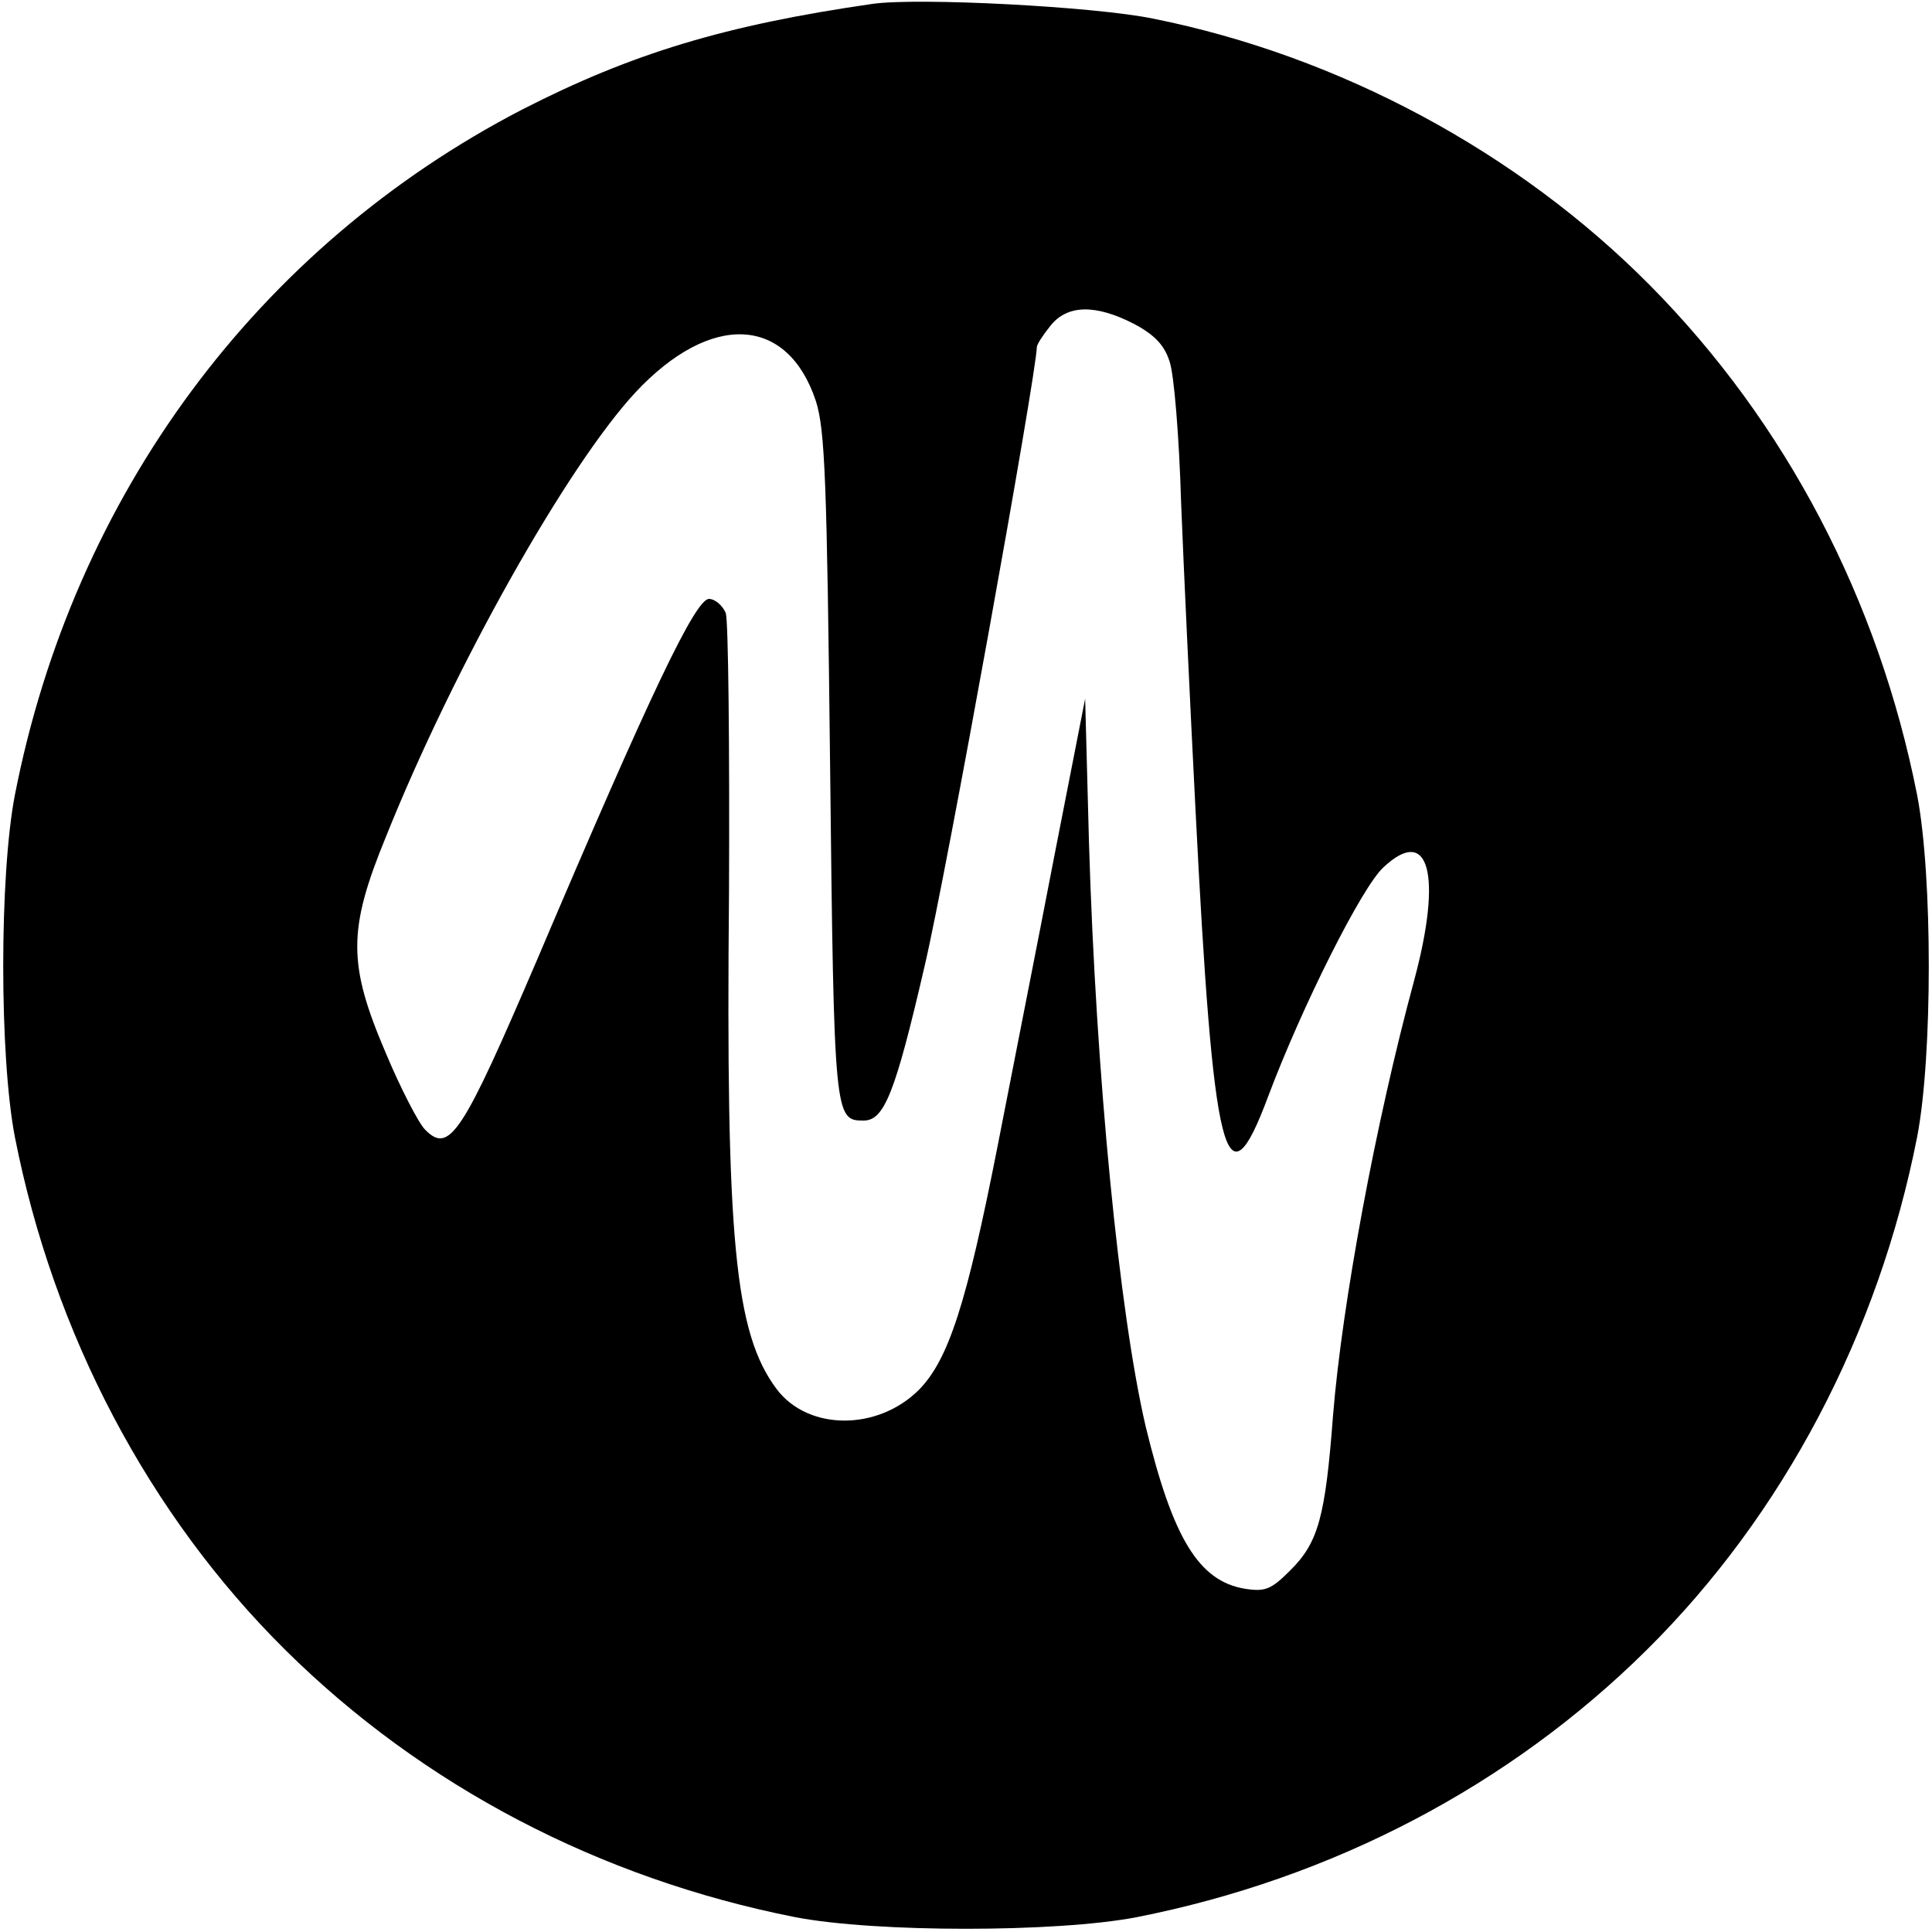 <?xml version="1.0" standalone="no"?>
<!DOCTYPE svg PUBLIC "-//W3C//DTD SVG 20010904//EN"
 "http://www.w3.org/TR/2001/REC-SVG-20010904/DTD/svg10.dtd">
<svg version="1.0" xmlns="http://www.w3.org/2000/svg"
 width="300pt" height="300pt" viewBox="0 0 300 300"
 preserveAspectRatio="xMidYMid meet">
<g transform="translate(0,300) scale(0.1,-0.1)"
fill="#000000" stroke="none">
<path d="M1355 2994 c-229 -33 -374 -77 -544 -164 -411 -213 -697 -599 -788
-1065 -24 -125 -24 -405 0 -530 60 -306 208 -587 420 -797 213 -211 488 -355
792 -415 125 -24 405 -24 530 0 304 60 579 204 792 415 212 210 360 491 420
797 24 125 24 405 0 530 -60 304 -204 579 -415 792 -205 207 -482 356 -771
414 -92 19 -366 33 -436 23z m406 -497 c32 -17 47 -33 55 -58 7 -19 15 -117
18 -219 4 -102 14 -313 22 -470 28 -555 47 -630 113 -453 53 141 146 326 179
356 71 67 92 -11 48 -175 -60 -221 -112 -503 -126 -675 -12 -159 -23 -198 -66
-241 -30 -30 -39 -34 -71 -29 -72 12 -112 79 -154 252 -41 176 -77 543 -88
905 l-6 225 -48 -245 c-26 -135 -66 -337 -88 -450 -48 -244 -76 -331 -122
-378 -64 -64 -172 -64 -221 1 -65 87 -79 230 -74 772 1 226 -1 420 -5 433 -5
12 -17 22 -26 22 -21 0 -90 -144 -266 -558 -117 -273 -137 -305 -175 -266 -10
10 -38 64 -61 119 -59 138 -59 191 0 335 107 267 283 578 388 691 117 125 236
119 280 -14 14 -45 17 -120 22 -568 6 -545 7 -549 52 -549 32 0 49 42 95 241
34 145 173 916 174 960 0 4 9 18 21 33 26 33 70 34 130 3z"/>
</g>
</svg>
